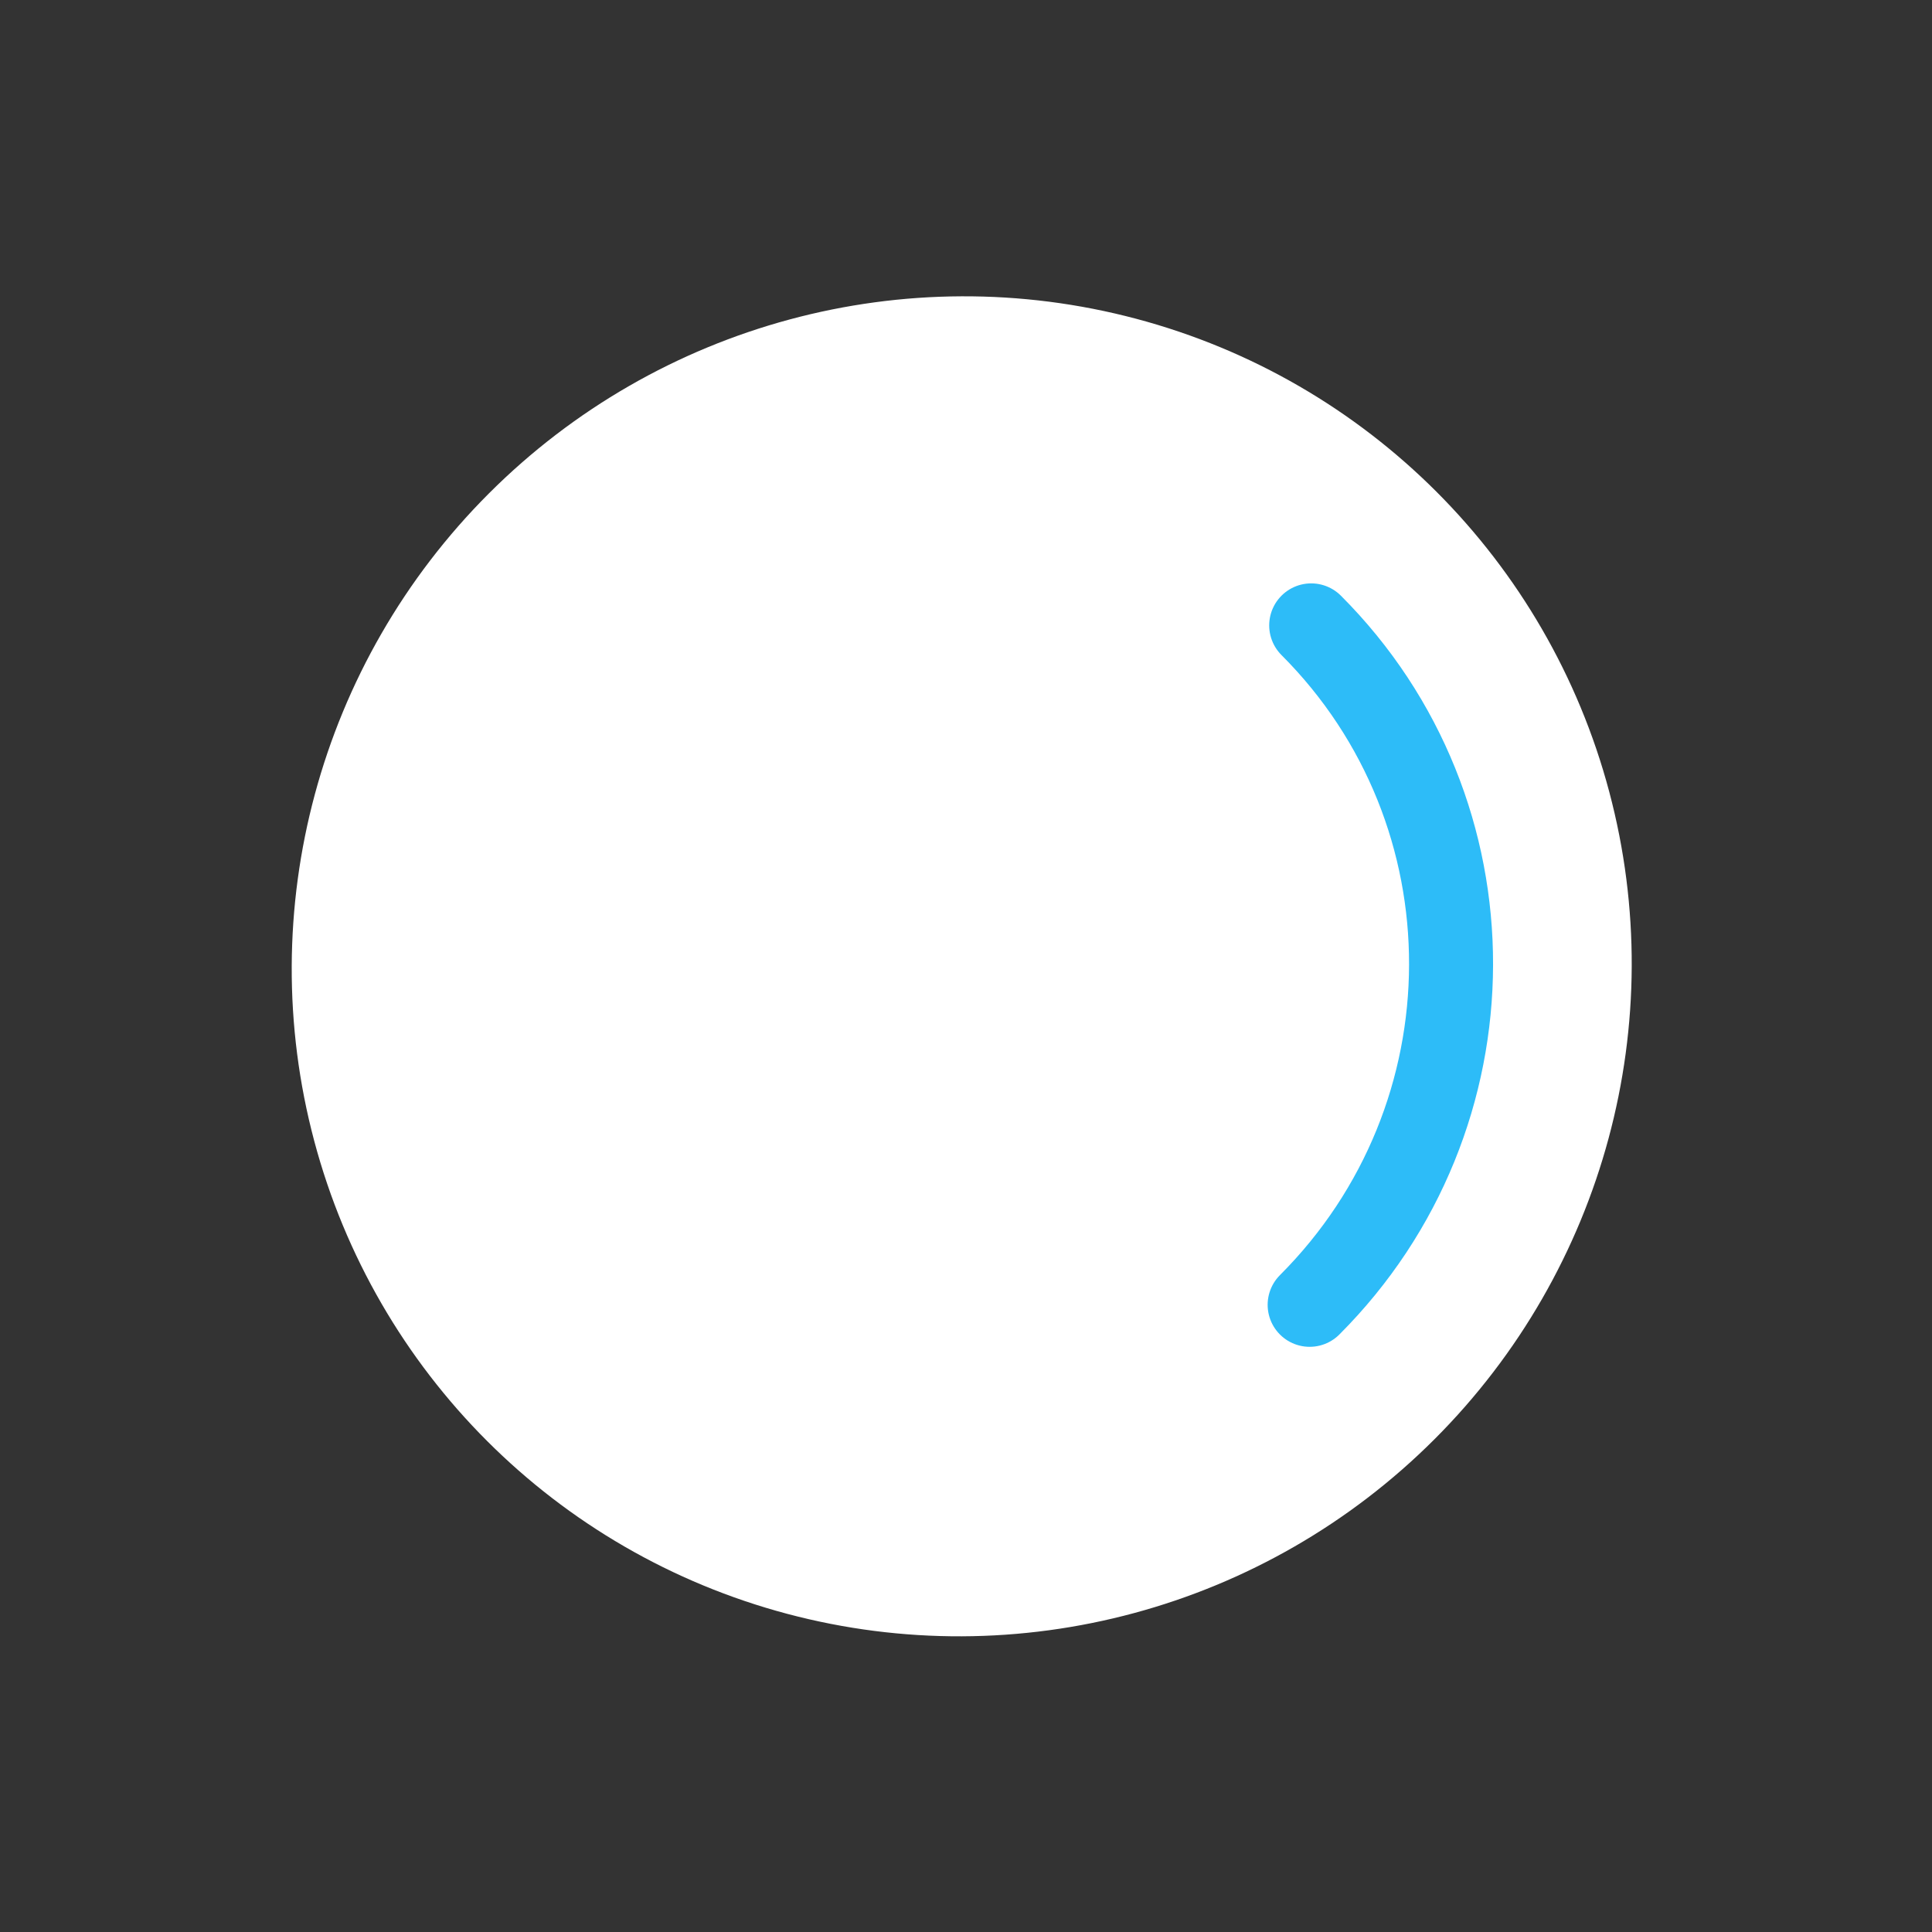 <svg width="46" height="46" viewBox="0 0 46 46" fill="none" xmlns="http://www.w3.org/2000/svg">
<rect x="0" y="0" width="46" height="46" fill="#333333" stroke="none"/>
<ellipse cx="15.924" cy="15.985" rx="15.924" ry="15.985" transform="matrix(-0.707 -0.707 0.707 -0.707 22.855 45.567)" fill="white"/>
<path d="M31.219 14.89C35.674 19.347 35.657 26.59 31.182 31.067" stroke="#2DBCF8" stroke-width="2" stroke-linecap="round"/>
</svg>
